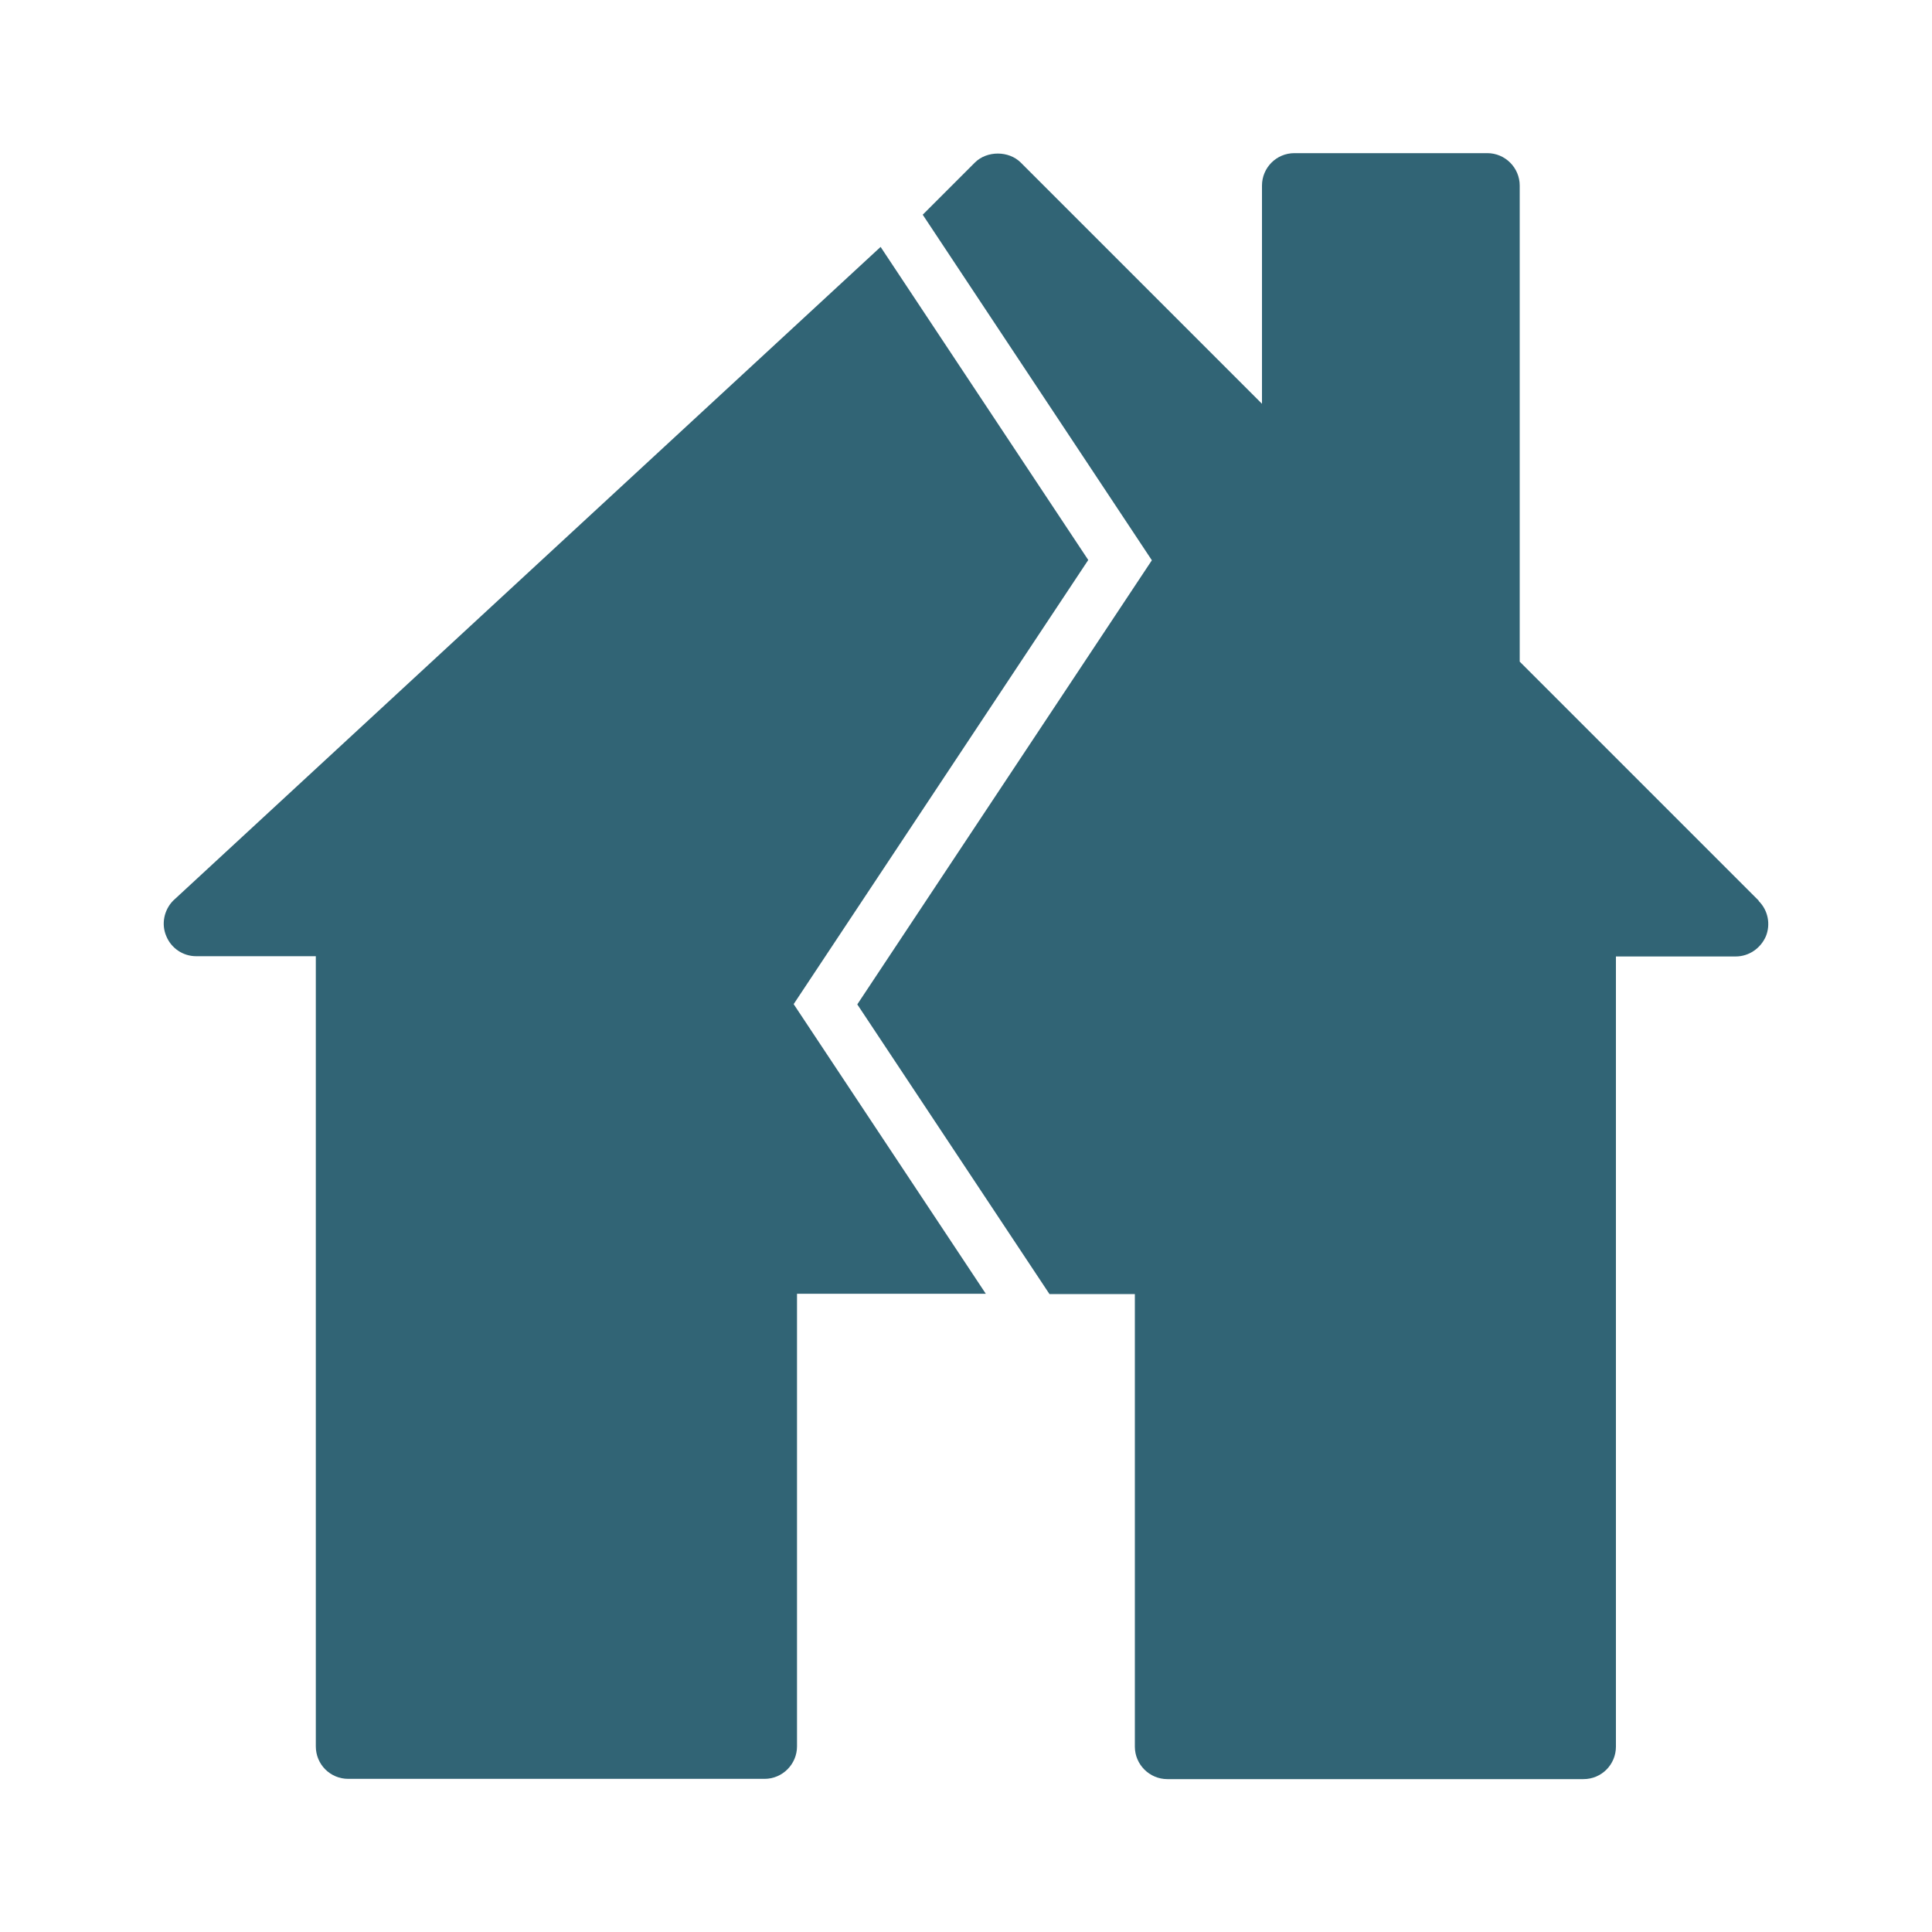 <?xml version="1.0" encoding="UTF-8"?><svg id="Capa_1" xmlns="http://www.w3.org/2000/svg" width="150" height="150" viewBox="0 0 150 150"><defs><style>.cls-1{fill:#316475;}</style></defs><path class="cls-1" d="M84.5,43.49l-16.13-24.32L13.44,69.93c-.71,.73-.93,1.82-.53,2.75,.38,.93,1.29,1.56,2.32,1.56h9.29v61.35c0,1.39,1.11,2.52,2.52,2.52H59.36c1.39,0,2.52-1.14,2.52-2.52v-35.14h14.66l-14.92-22.49,22.87-34.48Z"/><path class="cls-1" d="M136.55,69.93l-18.56-18.56V14.41c0-1.39-1.13-2.52-2.52-2.52h-14.97c-1.41,0-2.52,1.14-2.52,2.52V31.35l-18.73-18.73c-.93-.93-2.63-.93-3.56,0l-4.05,4.05,17.79,26.83-22.87,34.48,14.92,22.49h6.63v35.14c0,1.39,1.14,2.52,2.52,2.52h32.31c1.41,0,2.52-1.14,2.52-2.52v-61.35h9.29c1.04,0,1.94-.63,2.35-1.56,.38-.93,.18-2.02-.56-2.75Z"/></svg>